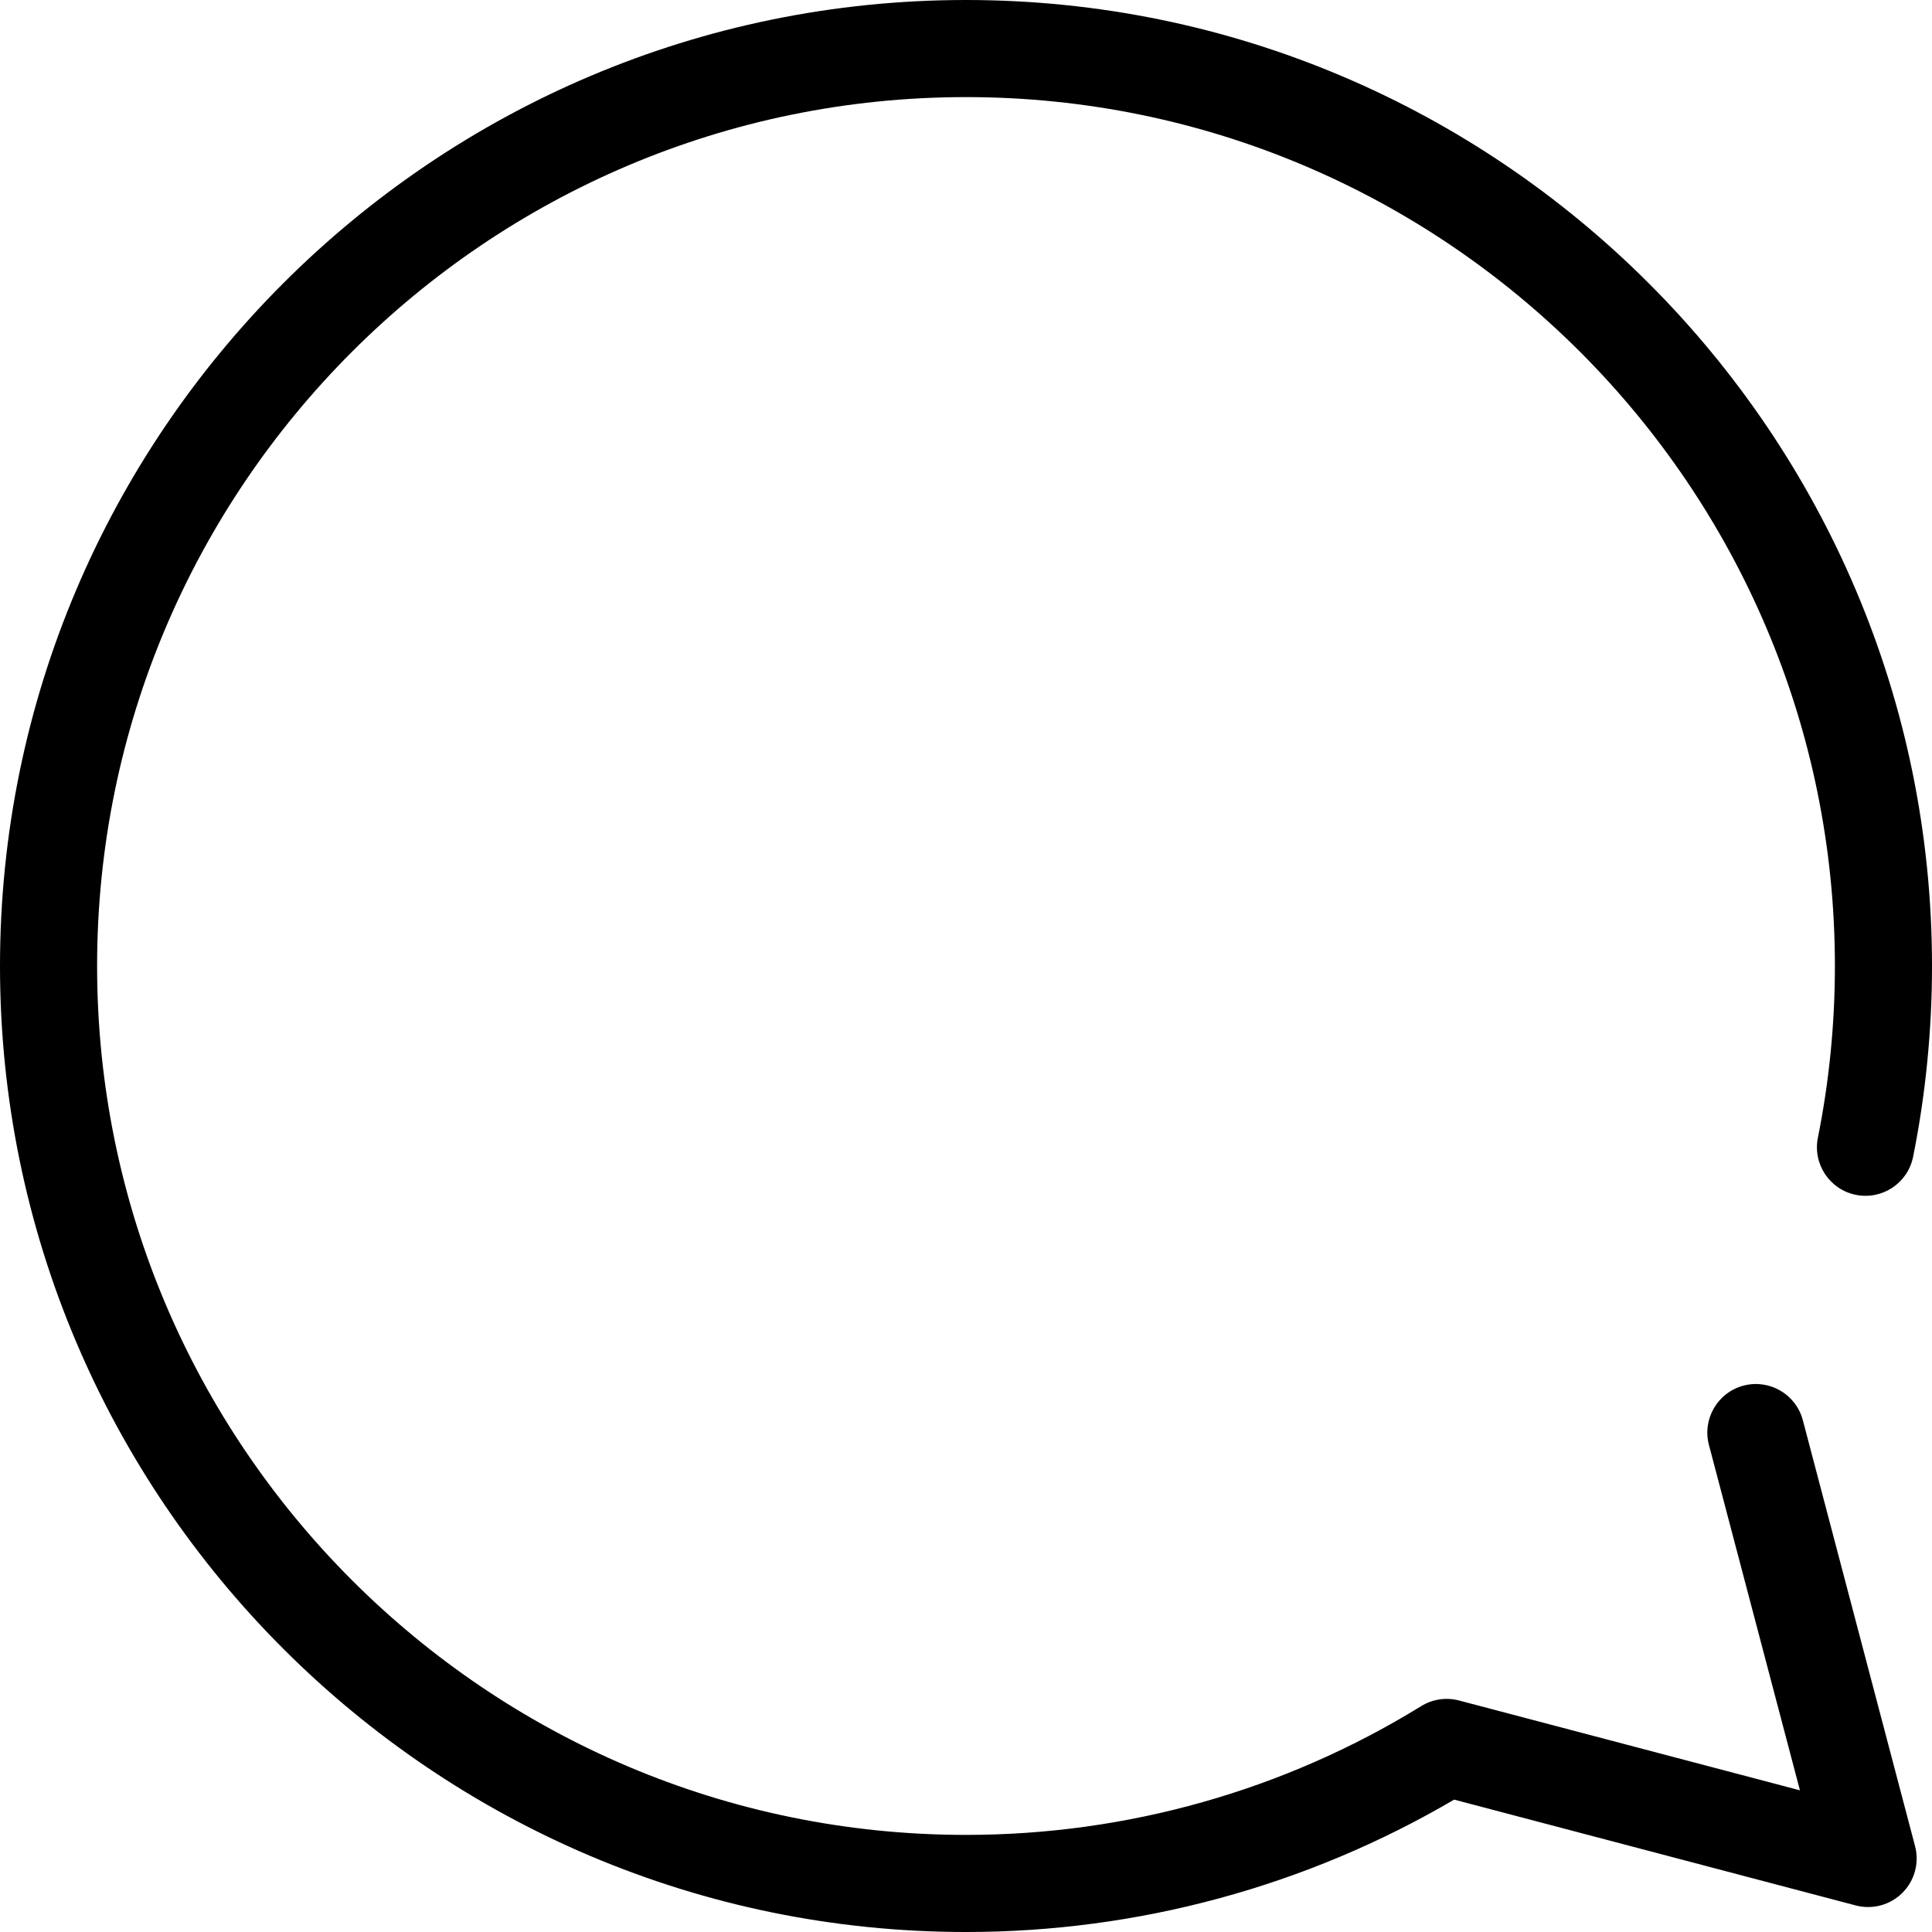 <?xml version="1.0" encoding="iso-8859-1"?>
<!-- Uploaded to: SVG Repo, www.svgrepo.com, Generator: SVG Repo Mixer Tools -->
<!DOCTYPE svg PUBLIC "-//W3C//DTD SVG 1.1//EN" "http://www.w3.org/Graphics/SVG/1.1/DTD/svg11.dtd">
<svg fill="#000000" height="800px" width="800px" version="1.1" id="Capa_1" xmlns="http://www.w3.org/2000/svg" xmlns:xlink="http://www.w3.org/1999/xlink" 
	 viewBox="0 0 298.443 298.443" xml:space="preserve">
<path d="M278.491,219.385c-1.056-4.006-5.158-6.399-9.163-5.342c-4.006,1.055-6.397,5.158-5.342,9.163l14.056,53.35l-52.655-13.874
	c-1.984-0.523-4.099-0.21-5.847,0.868c-21.111,13.014-45.427,19.893-70.319,19.893C75.211,283.443,15,223.232,15,149.222
	S75.211,15,149.222,15s134.222,60.211,134.222,134.222c0,8.925-0.884,17.849-2.627,26.522c-0.816,4.061,1.814,8.014,5.875,8.831
	c4.061,0.813,8.015-1.815,8.831-5.875c1.938-9.644,2.921-19.562,2.921-29.477C298.443,66.94,231.503,0,149.222,0S0,66.94,0,149.222
	s66.94,149.222,149.222,149.222c26.586,0,52.585-7.061,75.405-20.45l62.035,16.346c2.582,0.679,5.328-0.063,7.214-1.949
	s2.629-4.634,1.949-7.214L278.491,219.385z"/>
</svg>